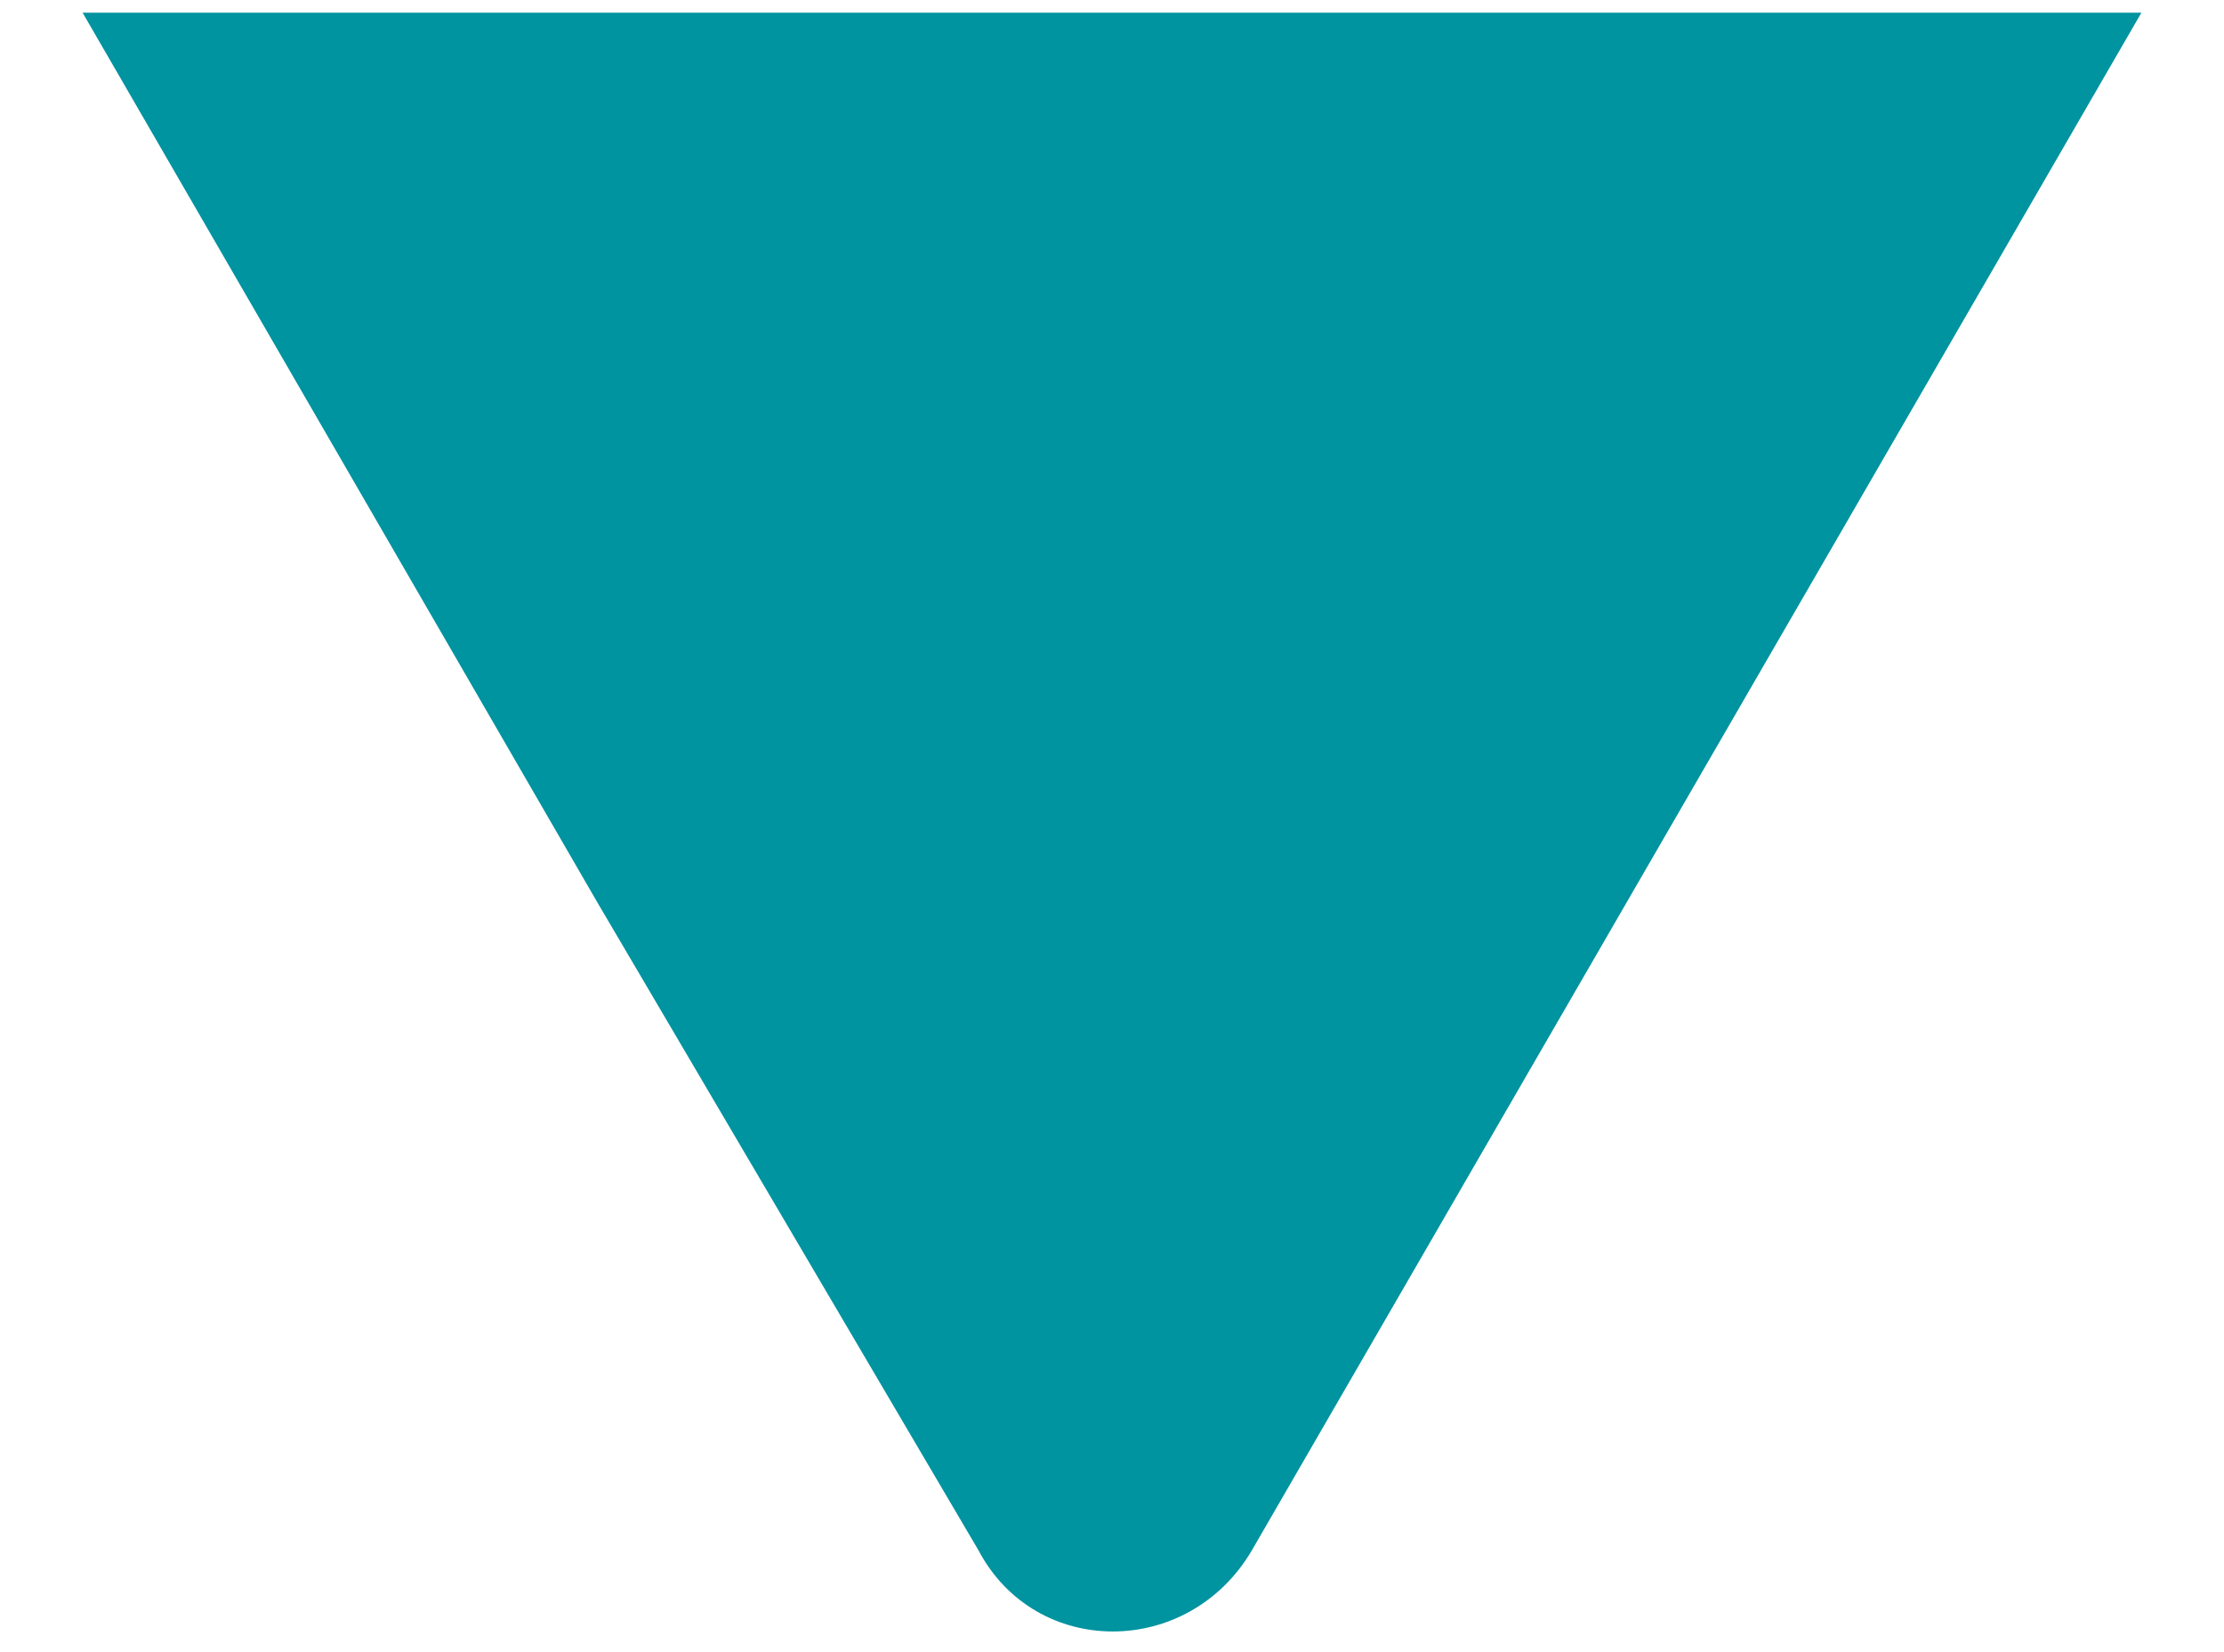 <?xml version="1.0" encoding="utf-8"?>
<!-- Generator: Adobe Illustrator 25.0.0, SVG Export Plug-In . SVG Version: 6.00 Build 0)  -->
<svg version="1.1" id="圖層_1" xmlns="http://www.w3.org/2000/svg" xmlns:xlink="http://www.w3.org/1999/xlink" x="0px" y="0px"
	 viewBox="0 0 35 26" style="enable-background:new 0 0 35 26;" xml:space="preserve">
<style type="text/css">
	.st0{fill:#0093A0;}
</style>
<path class="st0" d="M17.5,0.2h16.2l-8.1,14l-5.9,10.2c-1,1.7-3.4,1.7-4.3,0l-6-10.2l-8.1-14C1.3,0.2,17.5,0.2,17.5,0.2z"/>
</svg>
